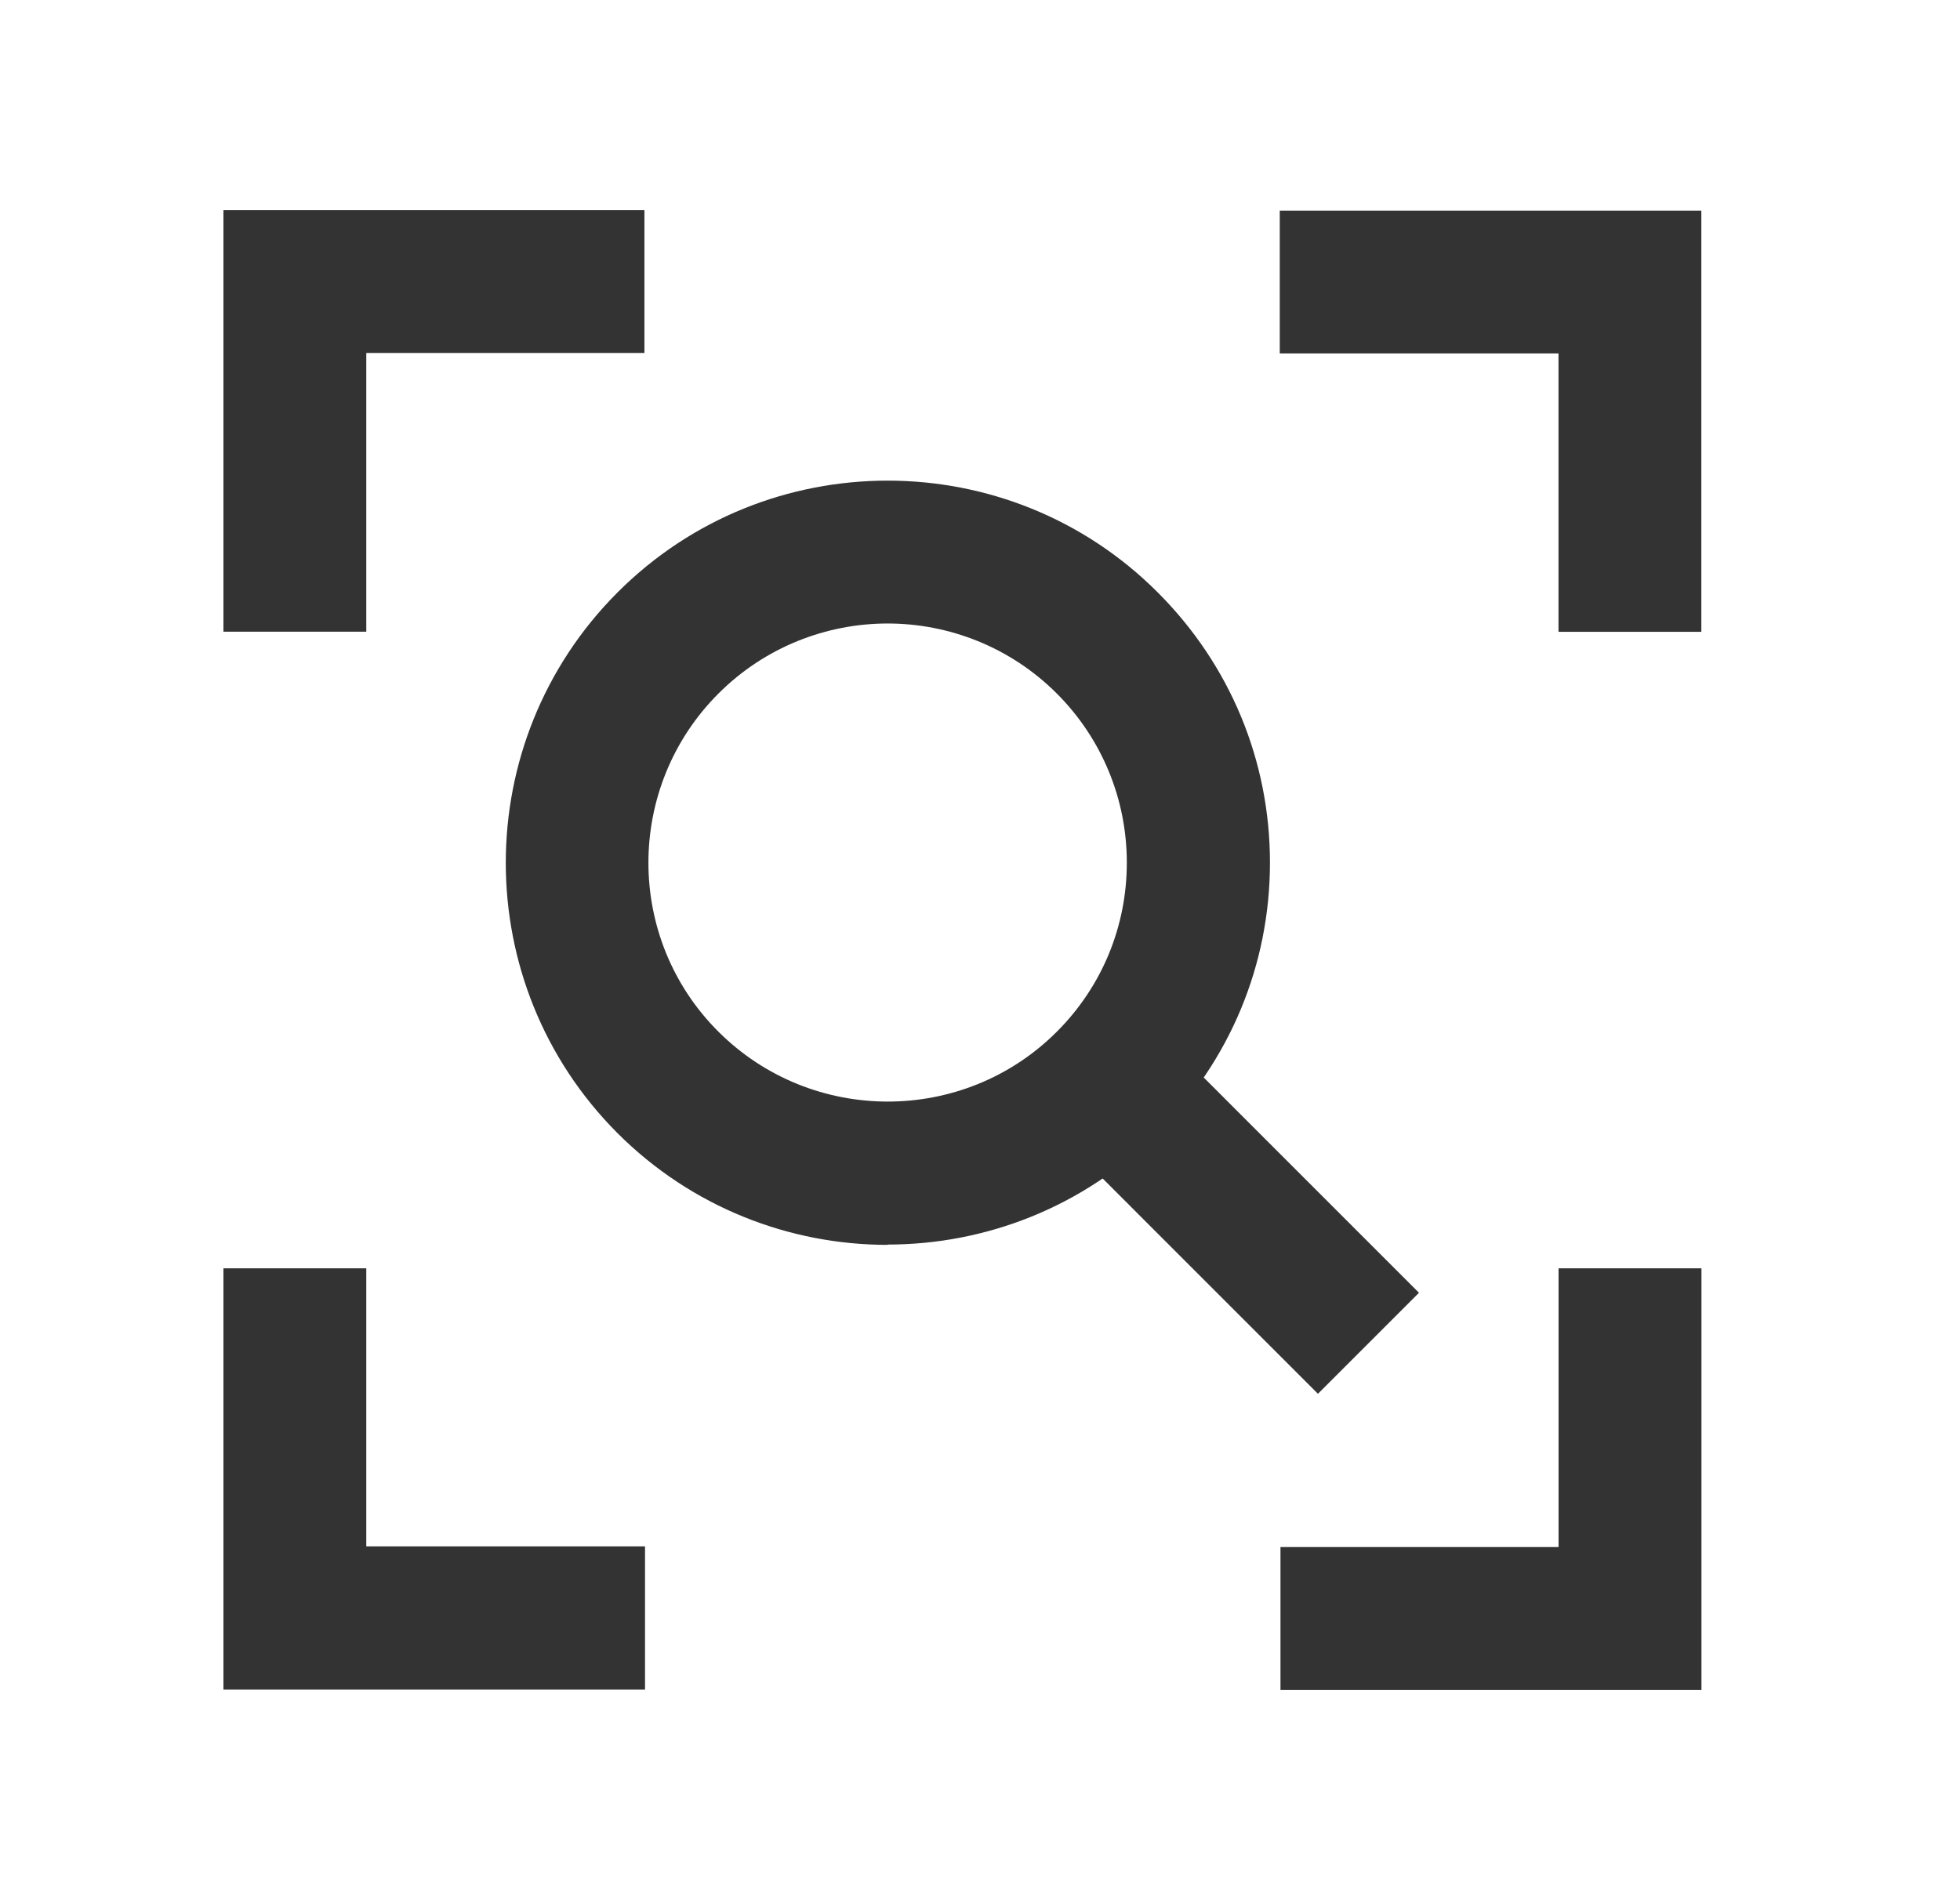 <?xml version="1.0" encoding="UTF-8"?> <svg xmlns="http://www.w3.org/2000/svg" width="33" height="32" viewBox="0 0 33 32" fill="none"><g clip-path="url(#clip0_13934_7336)"><mask id="mask0_13934_7336" style="mask-type:luminance" maskUnits="userSpaceOnUse" x="0" y="0" width="33" height="32"><path d="M32.203 0H0.203V32H32.203V0Z" fill="white"></path></mask><g mask="url(#mask0_13934_7336)"><path d="M6.167 10.638H3.762V3.539H10.85V5.944H6.167V10.638Z" fill="#333333"></path><path d="M28.645 10.64H26.24V5.952H21.547V3.547H28.645V10.64Z" fill="#333333"></path><path d="M28.647 28.458H21.559V26.053H26.241V21.359H28.647V28.458Z" fill="#333333"></path><path d="M10.86 28.453H3.762V21.359H6.167V26.042H10.86V28.453Z" fill="#333333"></path><path d="M14.945 20.964C13.297 20.964 11.649 20.335 10.396 19.082C7.889 16.57 7.889 12.49 10.396 9.978C12.902 7.466 16.988 7.466 19.494 9.978C20.71 11.194 21.382 12.81 21.382 14.527C21.382 16.244 20.71 17.86 19.494 19.076C18.241 20.33 16.593 20.959 14.945 20.959V20.964ZM14.945 10.5C13.916 10.5 12.881 10.895 12.097 11.679C10.524 13.252 10.524 15.807 12.097 17.375C13.67 18.943 16.225 18.943 17.793 17.375C18.556 16.612 18.972 15.599 18.972 14.527C18.972 13.455 18.55 12.436 17.793 11.679C17.009 10.895 15.974 10.5 14.945 10.5Z" fill="#333333"></path><path d="M19.498 17.377L17.797 19.078L22.19 23.472L23.891 21.771L19.498 17.377Z" fill="#333333"></path></g></g><defs><clipPath id="clip0_13934_7336"><rect width="32" height="32" fill="white" transform="translate(0.203)"></rect></clipPath></defs></svg> 